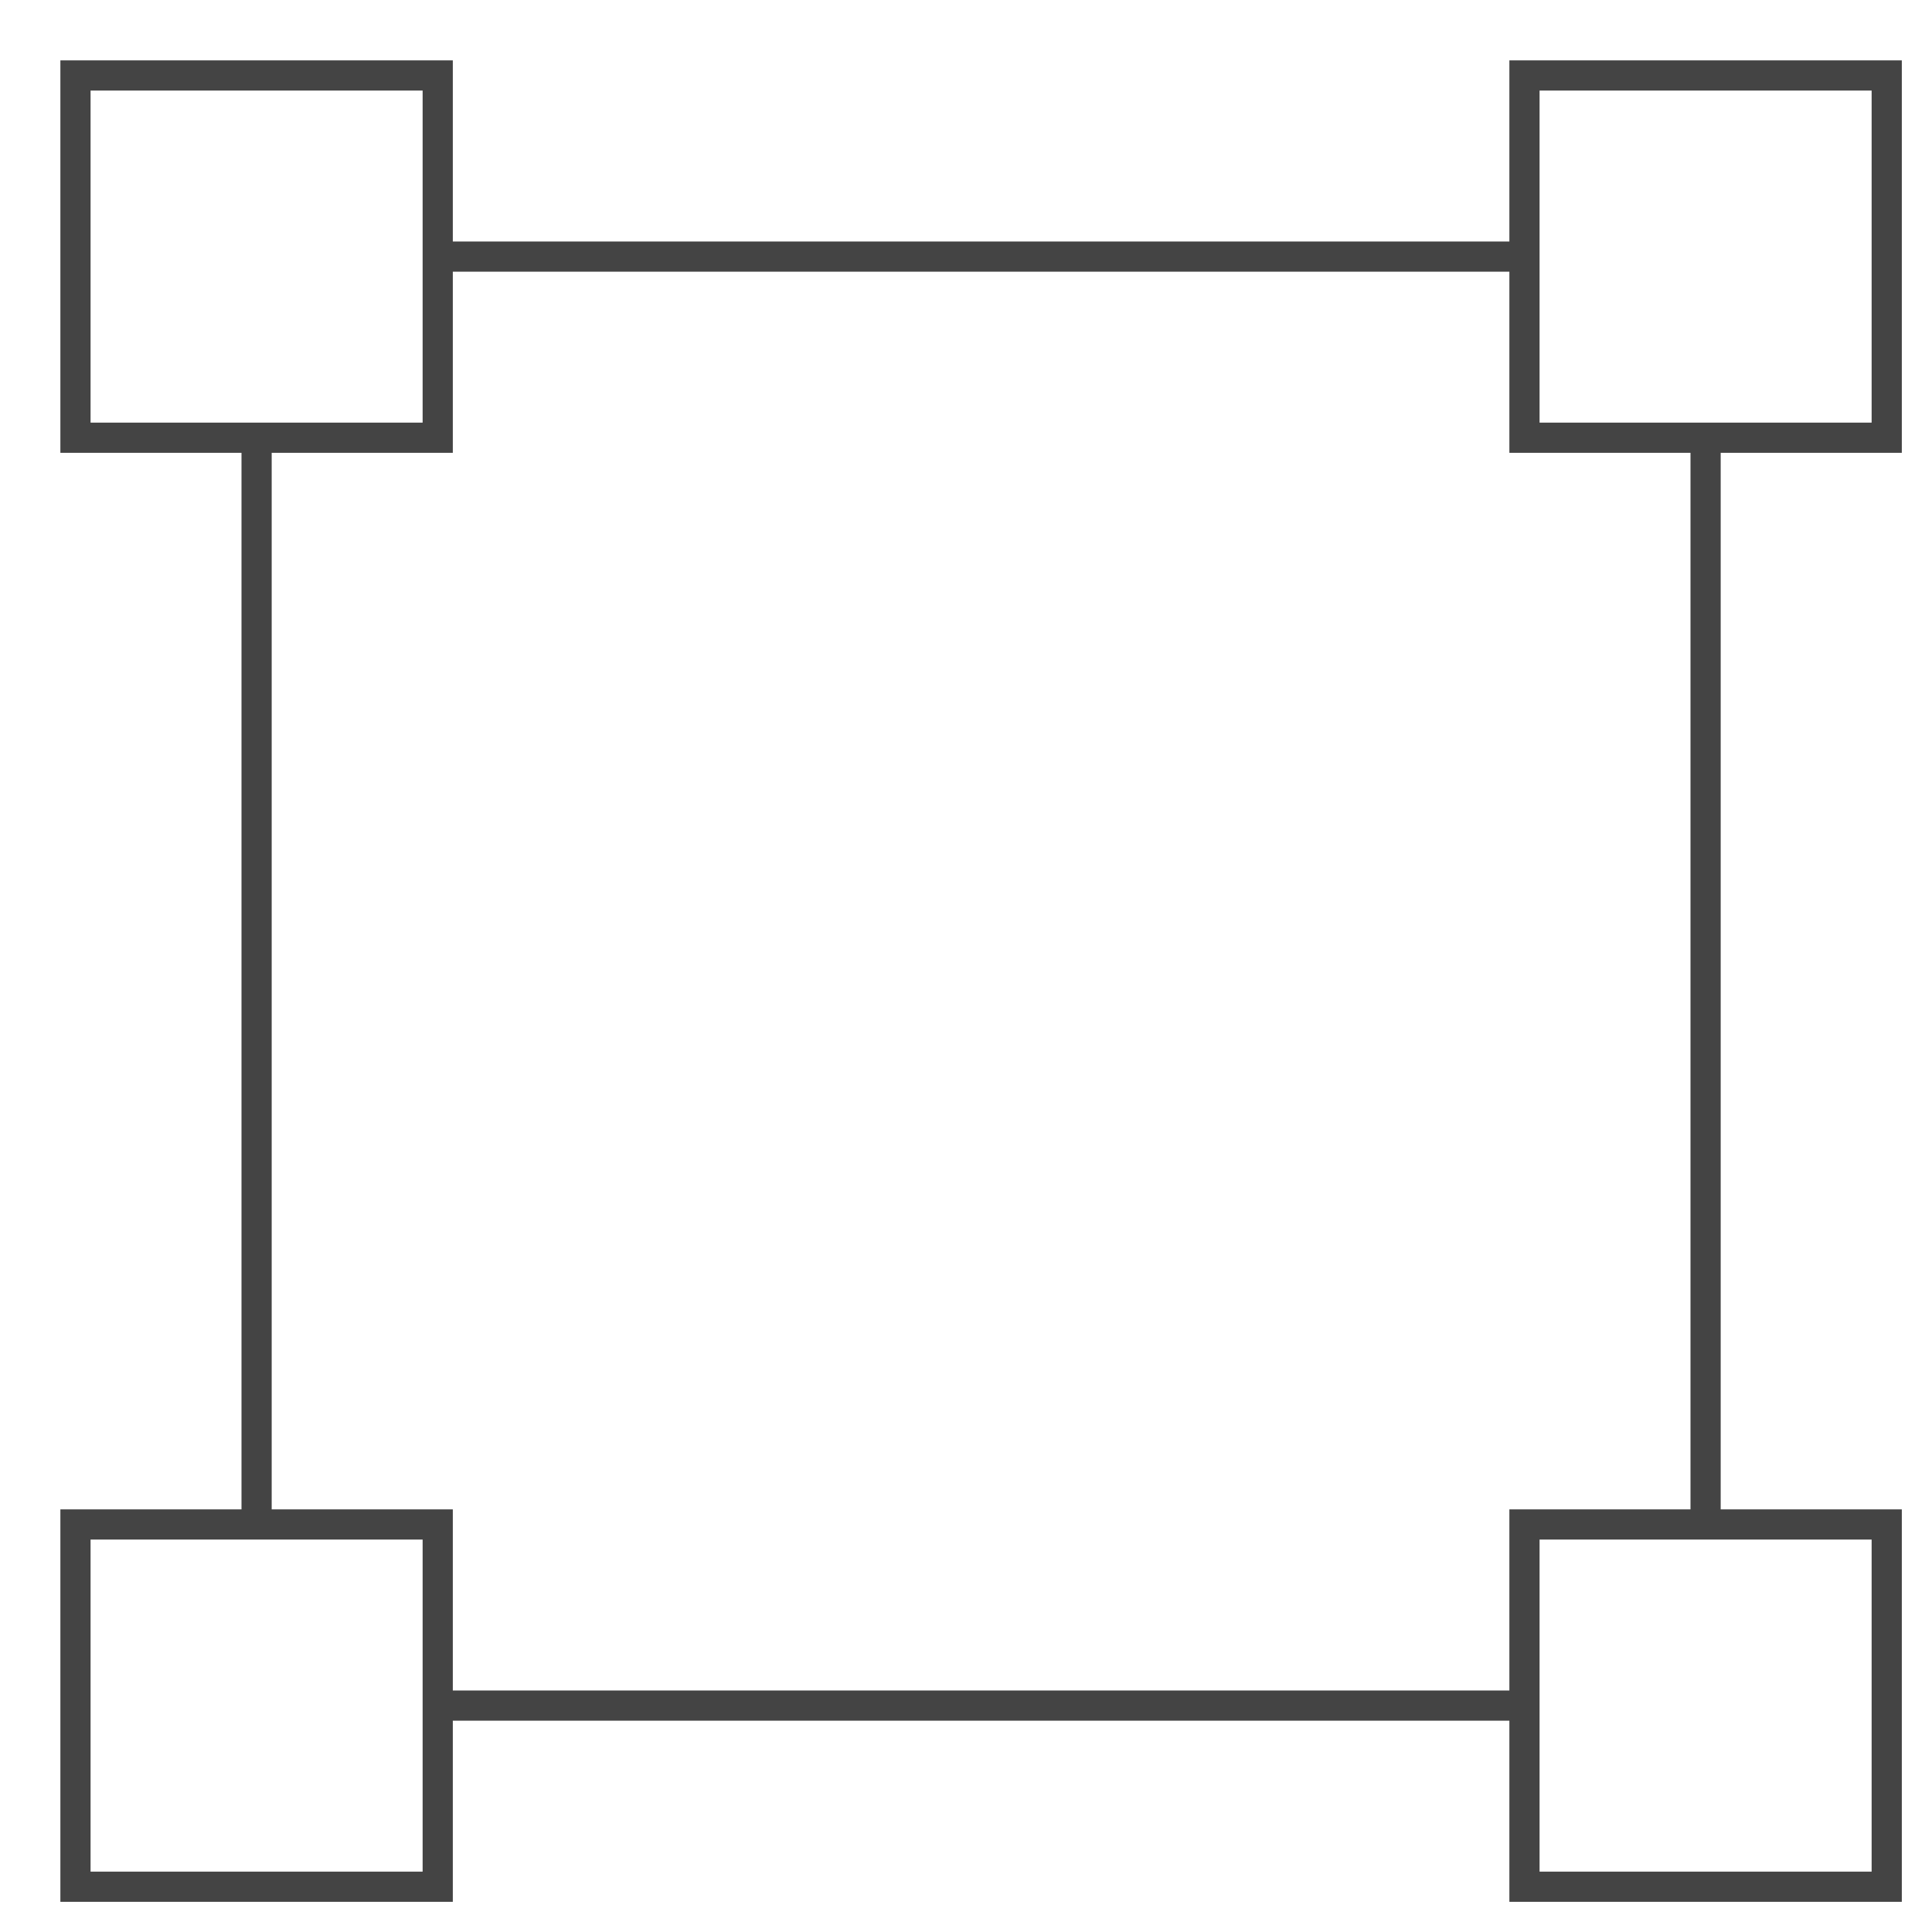 <svg xmlns="http://www.w3.org/2000/svg" xmlns:xlink="http://www.w3.org/1999/xlink" x="0px" y="0px" width="64px" height="64px" viewBox="0 0 64 64" stroke-width="1"><g stroke-width="1" transform="translate(0.5, 0.5)"><line data-cap="butt" data-color="color-2" fill="none" stroke="#444444" stroke-width="1" stroke-miterlimit="10" x1="8" y1="50" x2="8" y2="14" stroke-linejoin="miter" stroke-linecap="butt"></line> <line data-cap="butt" data-color="color-2" fill="none" stroke="#444444" stroke-width="1" stroke-miterlimit="10" x1="50" y1="56" x2="14" y2="56" stroke-linejoin="miter" stroke-linecap="butt"></line> <line data-cap="butt" data-color="color-2" fill="none" stroke="#444444" stroke-width="1" stroke-miterlimit="10" x1="56" y1="14" x2="56" y2="50" stroke-linejoin="miter" stroke-linecap="butt"></line> <line data-cap="butt" data-color="color-2" fill="none" stroke="#444444" stroke-width="1" stroke-miterlimit="10" x1="14" y1="8" x2="50" y2="8" stroke-linejoin="miter" stroke-linecap="butt"></line> <rect x="2" y="2" fill="none" stroke="#444444" stroke-width="1" stroke-linecap="square" stroke-miterlimit="10" width="12" height="12" stroke-linejoin="miter"></rect> <rect x="50" y="2" fill="none" stroke="#444444" stroke-width="1" stroke-linecap="square" stroke-miterlimit="10" width="12" height="12" stroke-linejoin="miter"></rect> <rect x="2" y="50" fill="none" stroke="#444444" stroke-width="1" stroke-linecap="square" stroke-miterlimit="10" width="12" height="12" stroke-linejoin="miter"></rect> <rect x="50" y="50" fill="none" stroke="#444444" stroke-width="1" stroke-linecap="square" stroke-miterlimit="10" width="12" height="12" stroke-linejoin="miter"></rect></g></svg>